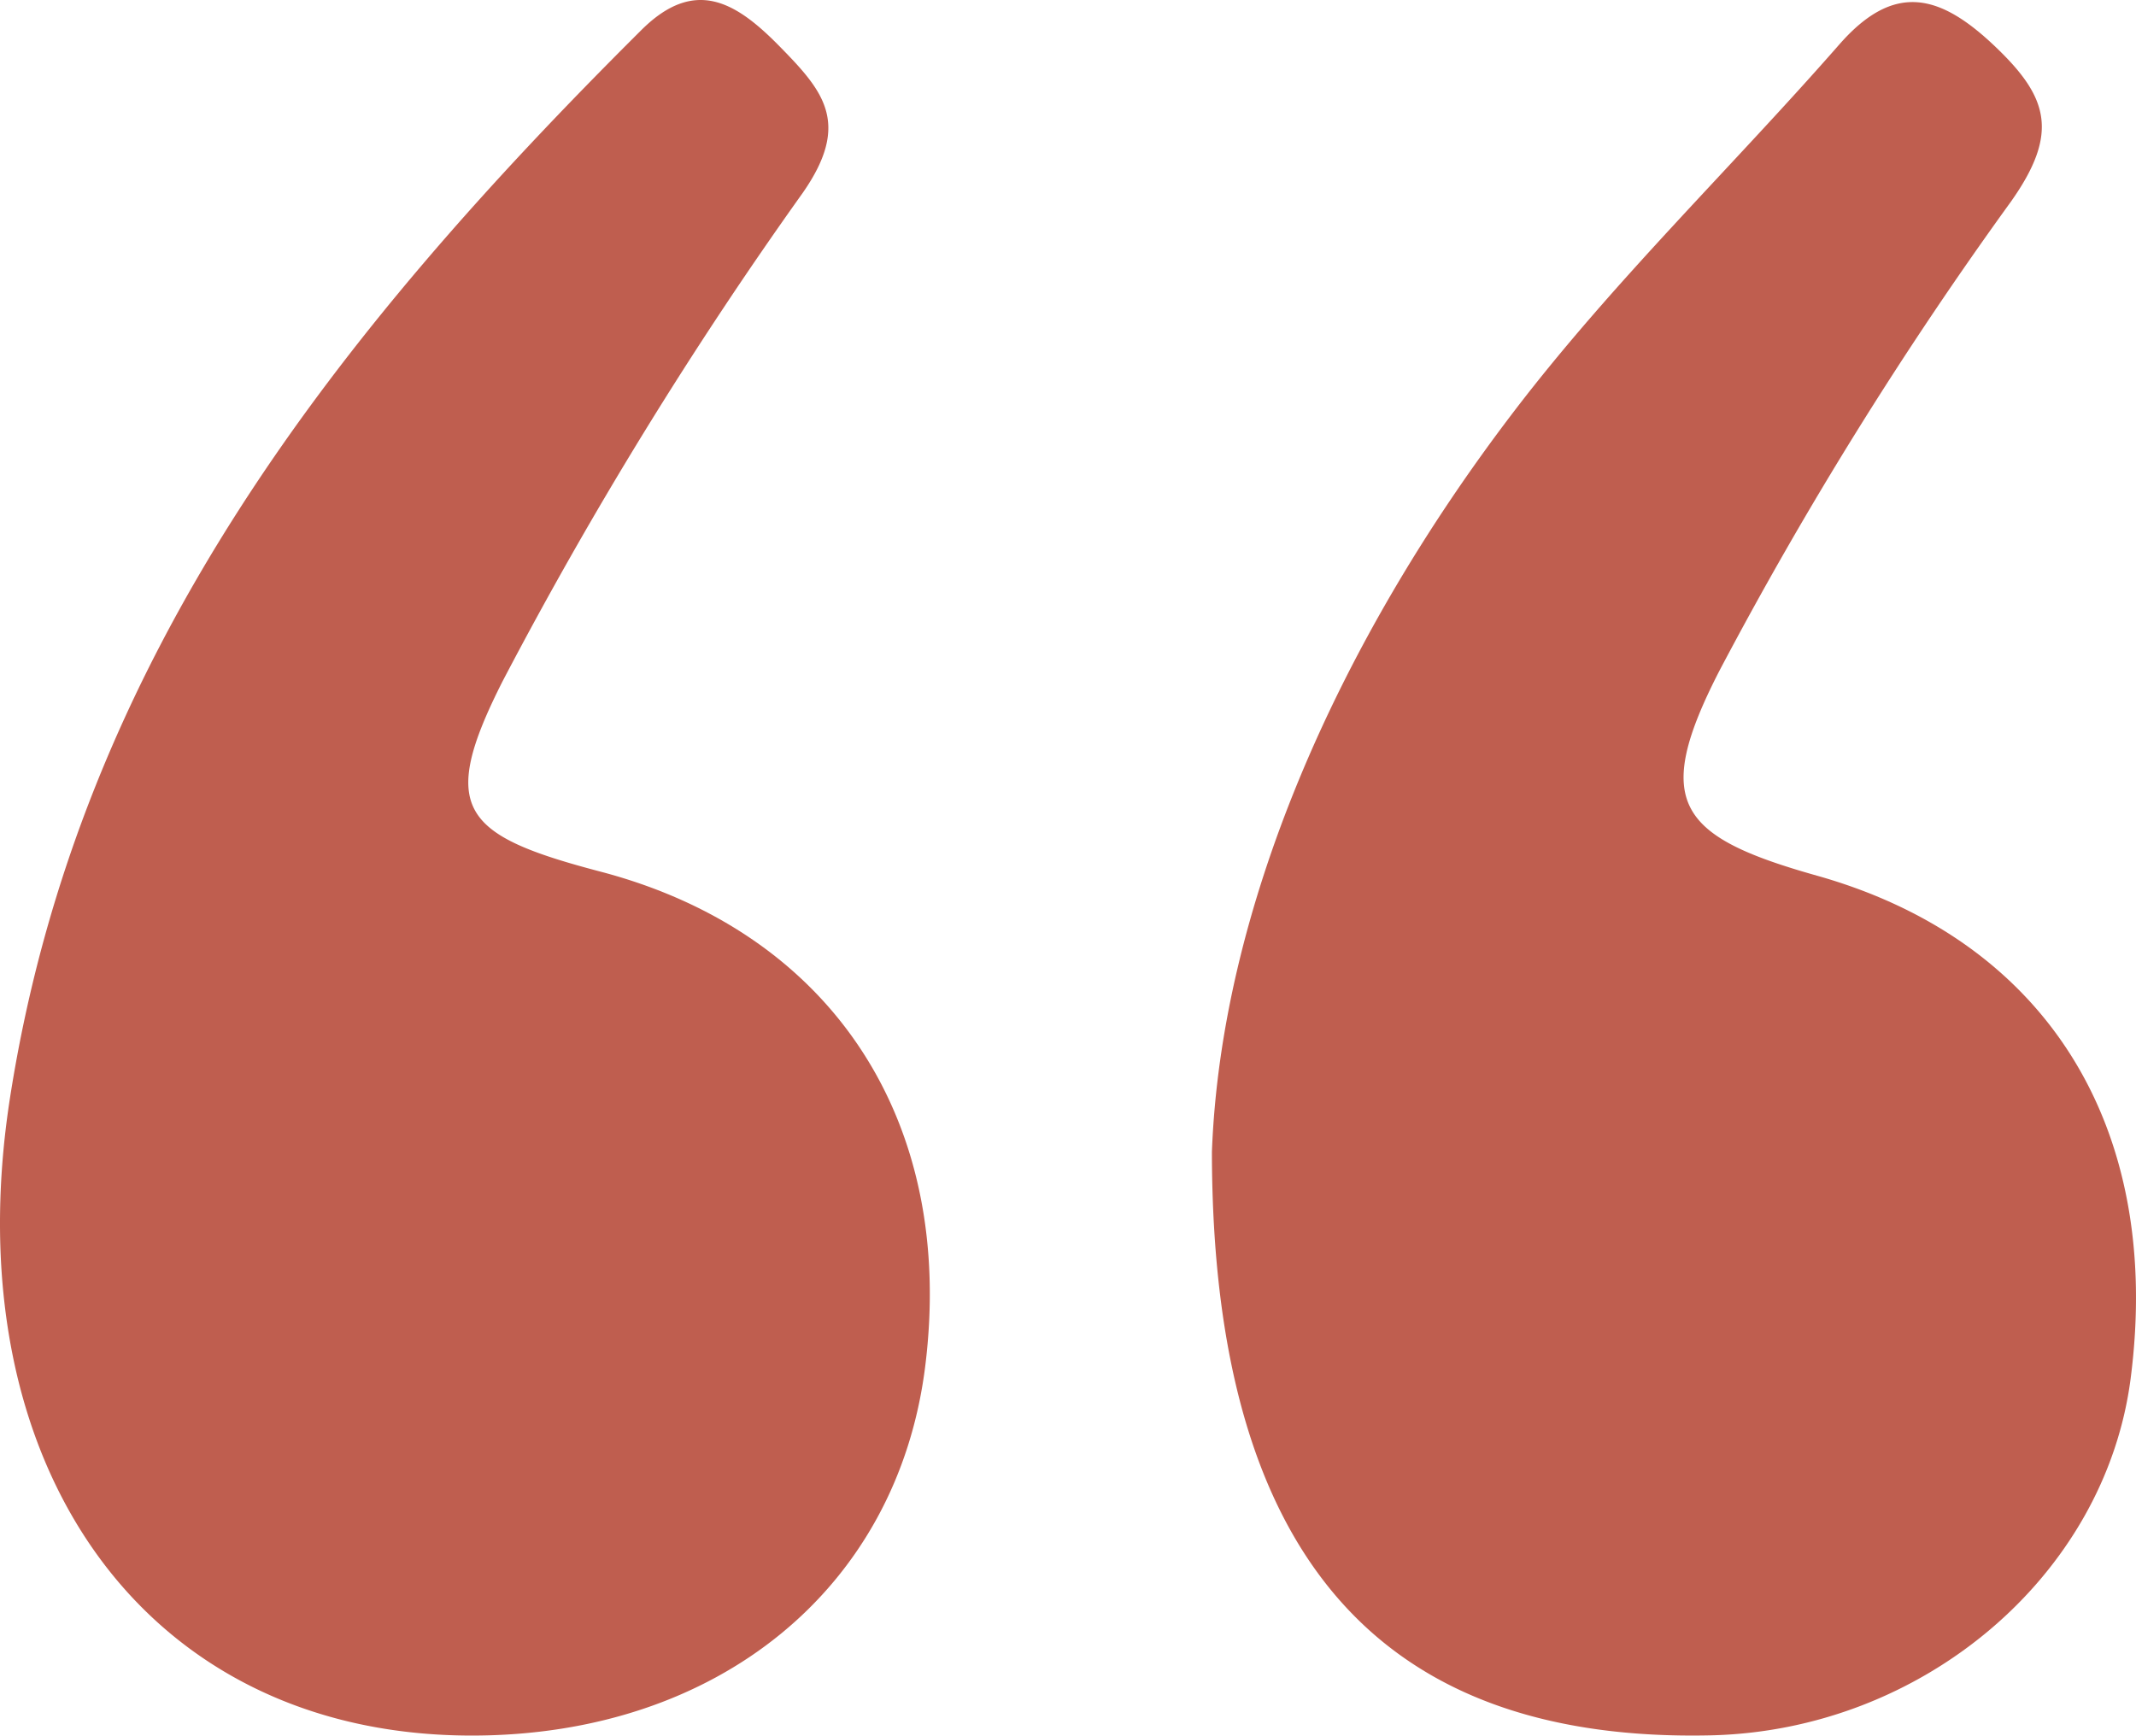 <svg xmlns="http://www.w3.org/2000/svg" width="133.055" height="108.121" viewBox="0 0 133.055 108.121">
  <g id="guillemets" transform="translate(-451.278 -445.939)">
    <path id="Tracé_1" data-name="Tracé 1" d="M526.77,517.7c.56-14.973,7.616-31.471,18.827-46.148,6.159-8.063,13.548-15.184,20.255-22.843,3.423-3.907,6.265-3.146,9.694.116,3.315,3.154,4.026,5.387,1,9.67a243.779,243.779,0,0,0-18.17,29.243c-4.211,8.206-2.588,10.31,6.083,12.752,14.3,4.029,21.562,15.666,19.541,31.32-1.586,12.3-12.982,21.965-26.226,22.237C537.542,554.468,526.794,543.194,526.77,517.7Z" fill="#bf5e4f"/>
    <path id="Tracé_2" data-name="Tracé 2" d="M480.741,554.059c-20.477.04-32.41-16.911-28.833-39.772,4.3-27.5,20.469-47.708,39.32-66.474,3.349-3.333,5.916-1.734,8.621,1.023,2.725,2.778,4.452,4.774,1.446,9.1a259.61,259.61,0,0,0-18.714,30.451c-4.033,7.973-2.532,9.583,6.1,11.851,14.431,3.791,22.144,15.547,20.228,30.831C507.177,544.9,495.987,554.03,480.741,554.059Z" fill="#bf5e4f"/>
  </g>
</svg>
